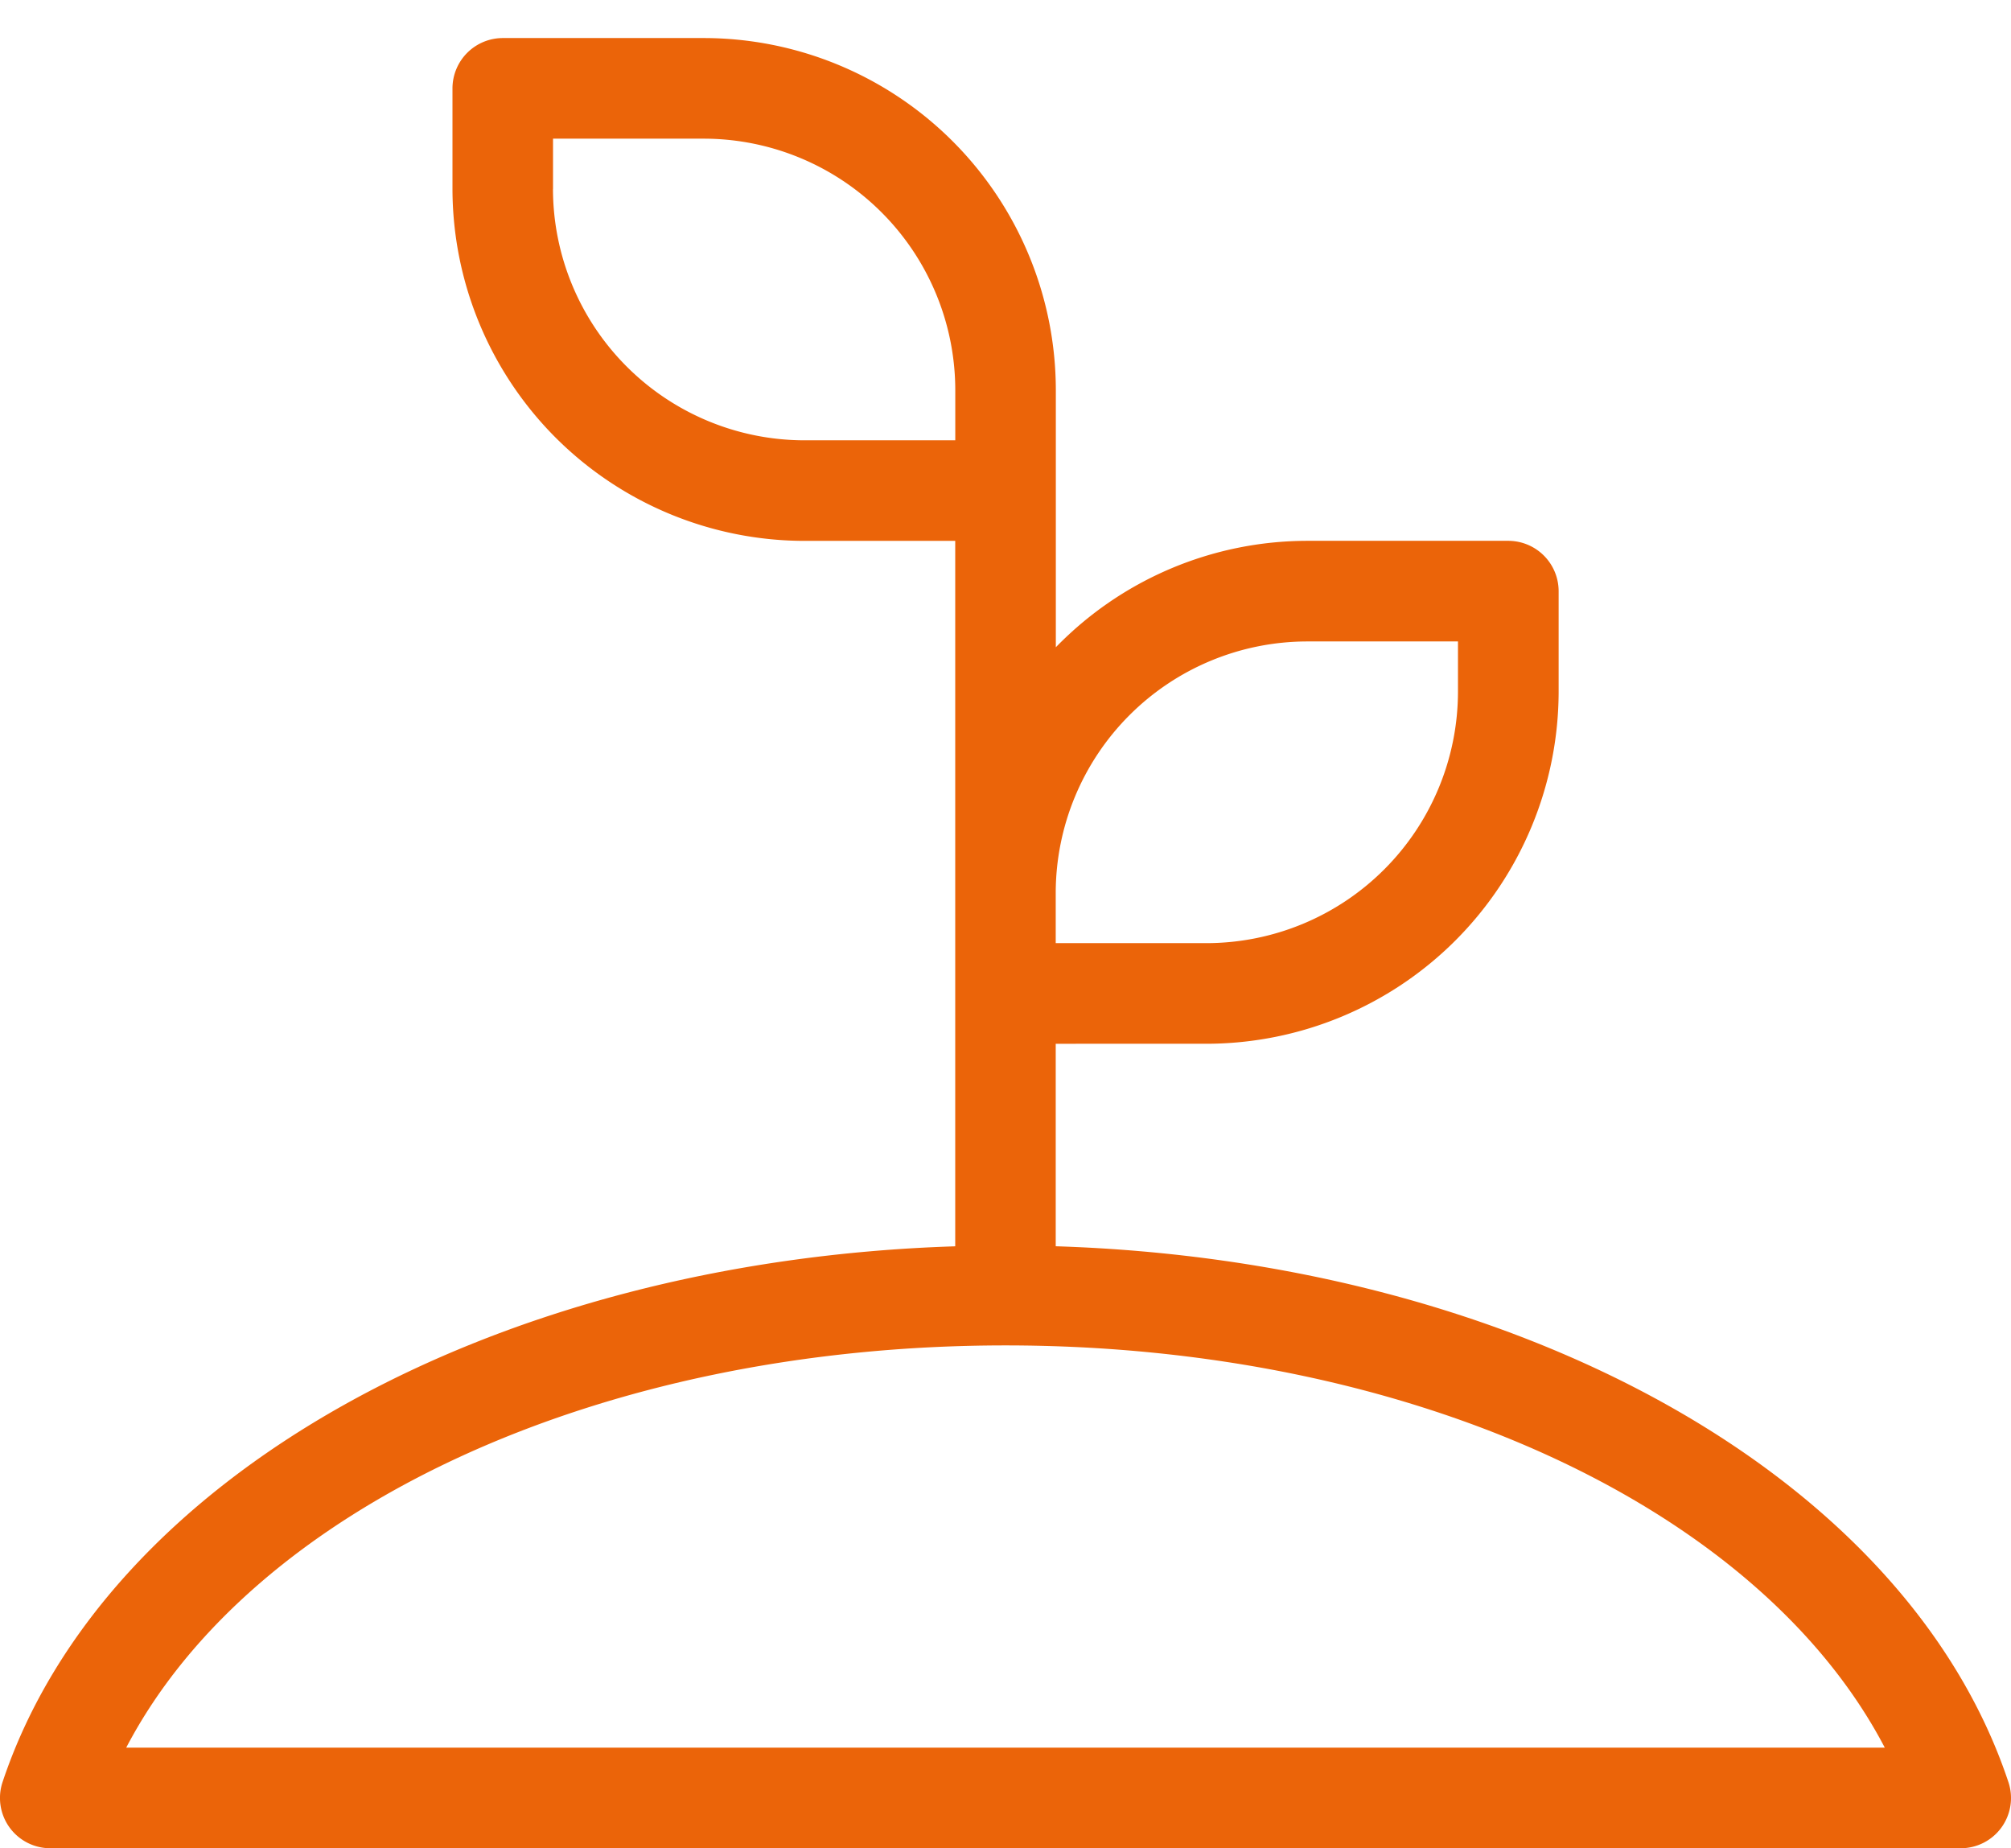 <svg width="37" height="34" xmlns="http://www.w3.org/2000/svg"><path d="M36.952 32.782c-1.871-5.615-9.008-9.586-17.528-9.856v-3.725H22.2a6.49 6.49 0 0 0 4.578-1.9 6.489 6.489 0 0 0 1.899-4.577v-1.849a.927.927 0 0 0-.926-.926h-3.7a6.456 6.456 0 0 0-4.625 1.958V7.174A6.482 6.482 0 0 0 12.95.7h-3.7a.927.927 0 0 0-.925.924v1.851a6.49 6.49 0 0 0 1.899 4.577A6.488 6.488 0 0 0 14.8 9.95h2.775v12.977c-8.518.27-15.655 4.24-17.528 9.856A.925.925 0 0 0 .926 34h35.148a.924.924 0 0 0 .878-1.218zM10.175 3.475v-.924h2.775a4.63 4.63 0 0 1 4.626 4.623V8.1L14.8 8.1a4.632 4.632 0 0 1-4.626-4.625zM24.05 11.8h2.775v.924a4.632 4.632 0 0 1-4.626 4.626h-2.775v-.925A4.632 4.632 0 0 1 24.05 11.8zM2.322 32.15c2.308-4.415 8.706-7.4 16.178-7.4 7.472 0 13.87 2.985 16.178 7.4H2.322z" fill="#EB6409" fill-rule="evenodd"/></svg>